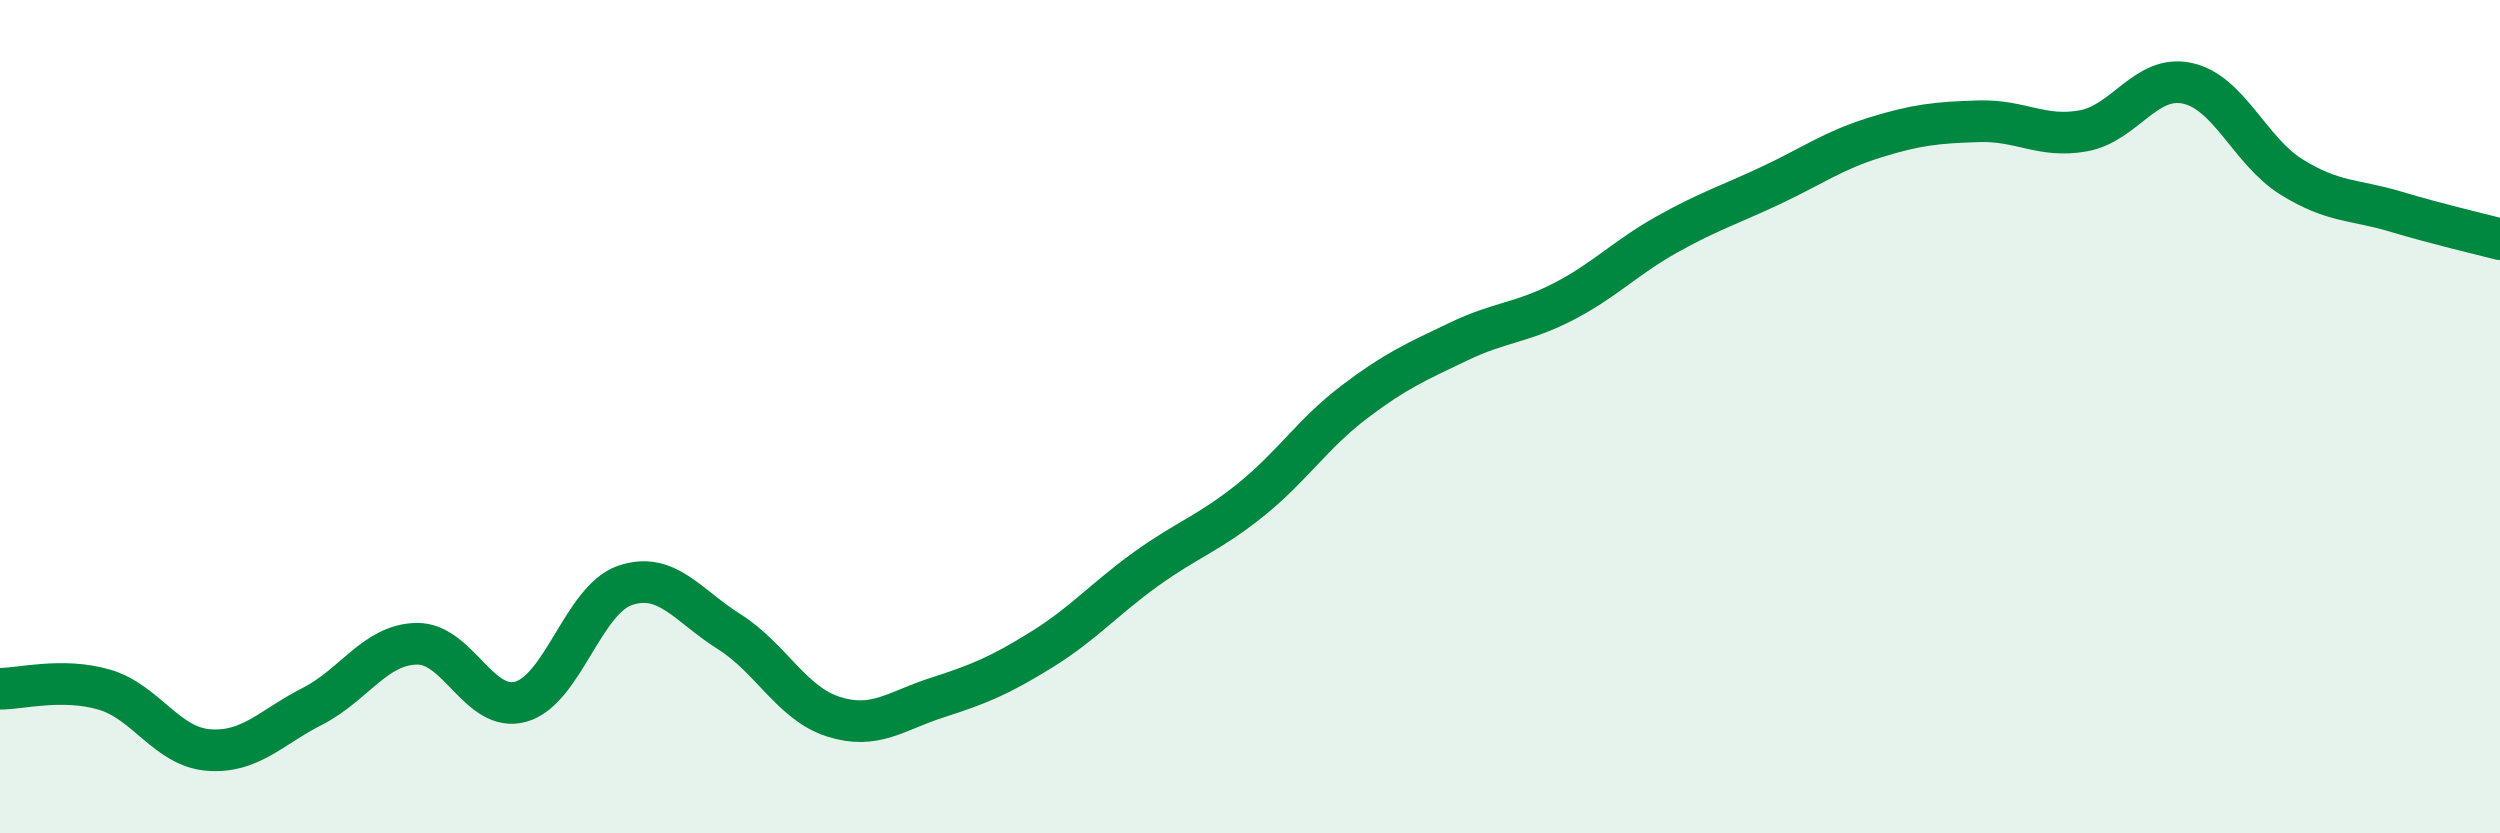 
    <svg width="60" height="20" viewBox="0 0 60 20" xmlns="http://www.w3.org/2000/svg">
      <path
        d="M 0,16.53 C 0.5,16.53 1.5,16.26 2.5,16.55 C 3.5,16.84 4,17.92 5,18 C 6,18.08 6.5,17.46 7.5,16.95 C 8.5,16.44 9,15.47 10,15.45 C 11,15.43 11.5,17.12 12.5,16.84 C 13.5,16.56 14,14.39 15,14.05 C 16,13.71 16.5,14.53 17.5,15.16 C 18.5,15.79 19,16.88 20,17.2 C 21,17.52 21.5,17.06 22.5,16.74 C 23.5,16.42 24,16.21 25,15.59 C 26,14.97 26.5,14.38 27.5,13.66 C 28.5,12.94 29,12.81 30,12.01 C 31,11.21 31.5,10.41 32.5,9.65 C 33.5,8.89 34,8.68 35,8.2 C 36,7.72 36.5,7.76 37.5,7.25 C 38.5,6.74 39,6.19 40,5.63 C 41,5.07 41.5,4.92 42.5,4.45 C 43.5,3.98 44,3.61 45,3.3 C 46,2.99 46.5,2.94 47.5,2.91 C 48.5,2.88 49,3.32 50,3.14 C 51,2.96 51.5,1.78 52.5,2 C 53.5,2.22 54,3.63 55,4.25 C 56,4.87 56.5,4.78 57.5,5.08 C 58.5,5.38 59.5,5.61 60,5.74L60 20L0 20Z"
        fill="#008740"
        opacity="0.1"
        stroke-linecap="round"
        stroke-linejoin="round"
      />
      <path
        d="M 0,16.53 C 0.5,16.53 1.5,16.26 2.5,16.55 C 3.5,16.84 4,17.92 5,18 C 6,18.08 6.5,17.46 7.5,16.95 C 8.5,16.44 9,15.47 10,15.45 C 11,15.43 11.5,17.12 12.5,16.84 C 13.5,16.56 14,14.39 15,14.05 C 16,13.71 16.5,14.53 17.5,15.16 C 18.5,15.79 19,16.88 20,17.2 C 21,17.52 21.5,17.06 22.5,16.74 C 23.5,16.42 24,16.21 25,15.59 C 26,14.97 26.5,14.38 27.5,13.66 C 28.5,12.94 29,12.81 30,12.01 C 31,11.21 31.5,10.41 32.5,9.65 C 33.5,8.89 34,8.68 35,8.2 C 36,7.72 36.5,7.76 37.5,7.25 C 38.5,6.74 39,6.19 40,5.63 C 41,5.07 41.5,4.92 42.5,4.45 C 43.5,3.98 44,3.61 45,3.3 C 46,2.99 46.5,2.94 47.5,2.91 C 48.5,2.88 49,3.32 50,3.14 C 51,2.96 51.5,1.78 52.5,2 C 53.5,2.22 54,3.63 55,4.25 C 56,4.87 56.5,4.78 57.5,5.08 C 58.5,5.38 59.5,5.61 60,5.74"
        stroke="#008740"
        stroke-width="1"
        fill="none"
        stroke-linecap="round"
        stroke-linejoin="round"
      />
    </svg>
  